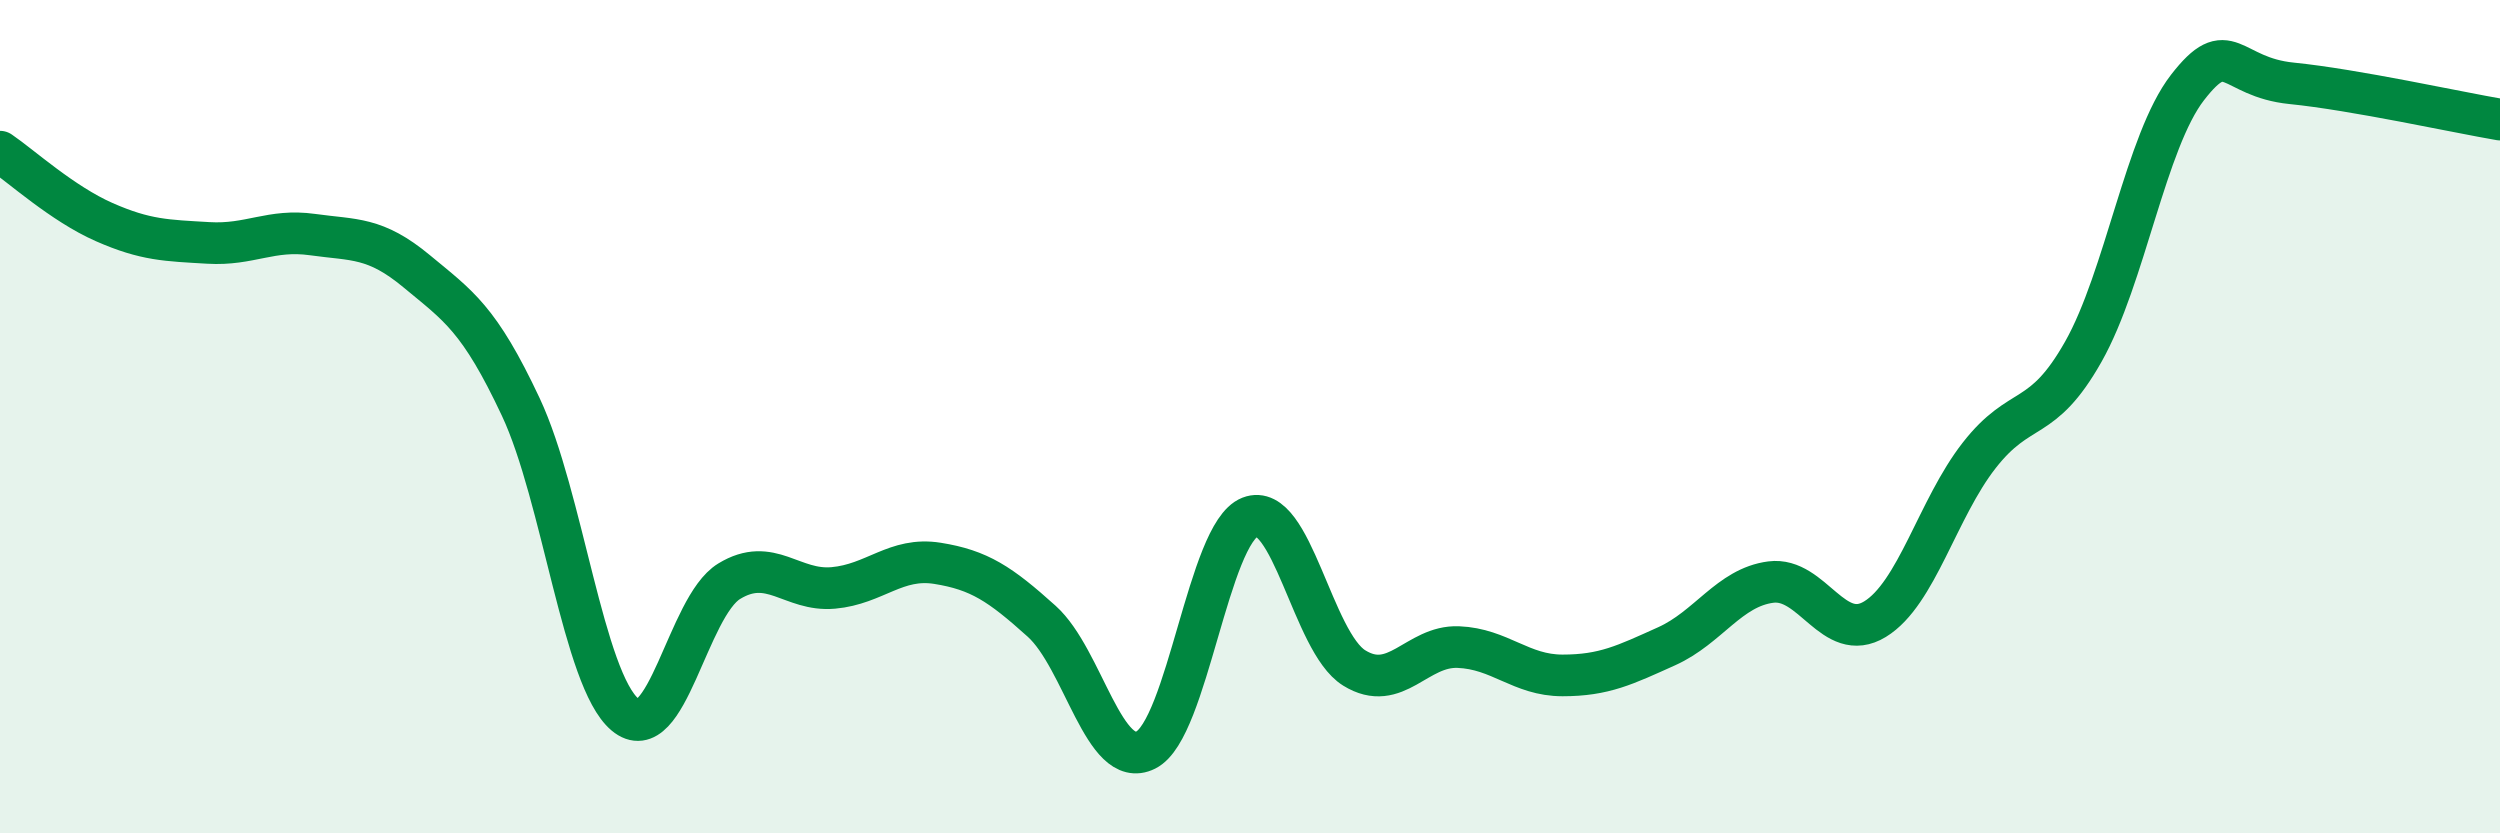 
    <svg width="60" height="20" viewBox="0 0 60 20" xmlns="http://www.w3.org/2000/svg">
      <path
        d="M 0,3.64 C 0.5,3.98 1.5,4.89 2.5,5.33 C 3.5,5.77 4,5.77 5,5.83 C 6,5.89 6.5,5.49 7.5,5.63 C 8.5,5.77 9,5.68 10,6.51 C 11,7.34 11.5,7.64 12.5,9.77 C 13.5,11.9 14,16.31 15,17.15 C 16,17.99 16.5,14.56 17.5,13.95 C 18.5,13.34 19,14.2 20,14.11 C 21,14.02 21.5,13.36 22.5,13.52 C 23.5,13.68 24,14.01 25,14.91 C 26,15.81 26.5,18.5 27.5,18 C 28.5,17.5 29,12.8 30,12.41 C 31,12.02 31.5,15.41 32.5,16.03 C 33.5,16.65 34,15.49 35,15.53 C 36,15.57 36.5,16.21 37.5,16.21 C 38.5,16.21 39,15.96 40,15.51 C 41,15.06 41.5,14.1 42.5,13.97 C 43.5,13.84 44,15.47 45,14.86 C 46,14.25 46.5,12.21 47.5,10.93 C 48.5,9.65 49,10.21 50,8.44 C 51,6.67 51.5,3.39 52.5,2.1 C 53.5,0.81 53.5,1.85 55,2 C 56.5,2.15 59,2.7 60,2.87L60 20L0 20Z"
        fill="#008740"
        opacity="0.1"
        stroke-linecap="round"
        stroke-linejoin="round"
      />
      <path
        d="M 0,3.64 C 0.5,3.98 1.5,4.89 2.5,5.33 C 3.5,5.77 4,5.77 5,5.83 C 6,5.89 6.5,5.49 7.5,5.63 C 8.5,5.77 9,5.68 10,6.51 C 11,7.34 11.5,7.64 12.5,9.77 C 13.5,11.9 14,16.31 15,17.15 C 16,17.99 16.5,14.56 17.5,13.95 C 18.5,13.34 19,14.2 20,14.11 C 21,14.02 21.5,13.36 22.5,13.52 C 23.5,13.68 24,14.01 25,14.91 C 26,15.81 26.5,18.5 27.5,18 C 28.5,17.5 29,12.8 30,12.41 C 31,12.02 31.5,15.41 32.5,16.03 C 33.5,16.65 34,15.49 35,15.53 C 36,15.57 36.5,16.21 37.5,16.21 C 38.5,16.21 39,15.96 40,15.51 C 41,15.06 41.5,14.1 42.5,13.97 C 43.5,13.84 44,15.47 45,14.86 C 46,14.25 46.5,12.21 47.5,10.93 C 48.5,9.65 49,10.21 50,8.44 C 51,6.67 51.5,3.39 52.5,2.1 C 53.5,0.81 53.5,1.85 55,2 C 56.5,2.15 59,2.7 60,2.87"
        stroke="#008740"
        stroke-width="1"
        fill="none"
        stroke-linecap="round"
        stroke-linejoin="round"
      />
    </svg>
  